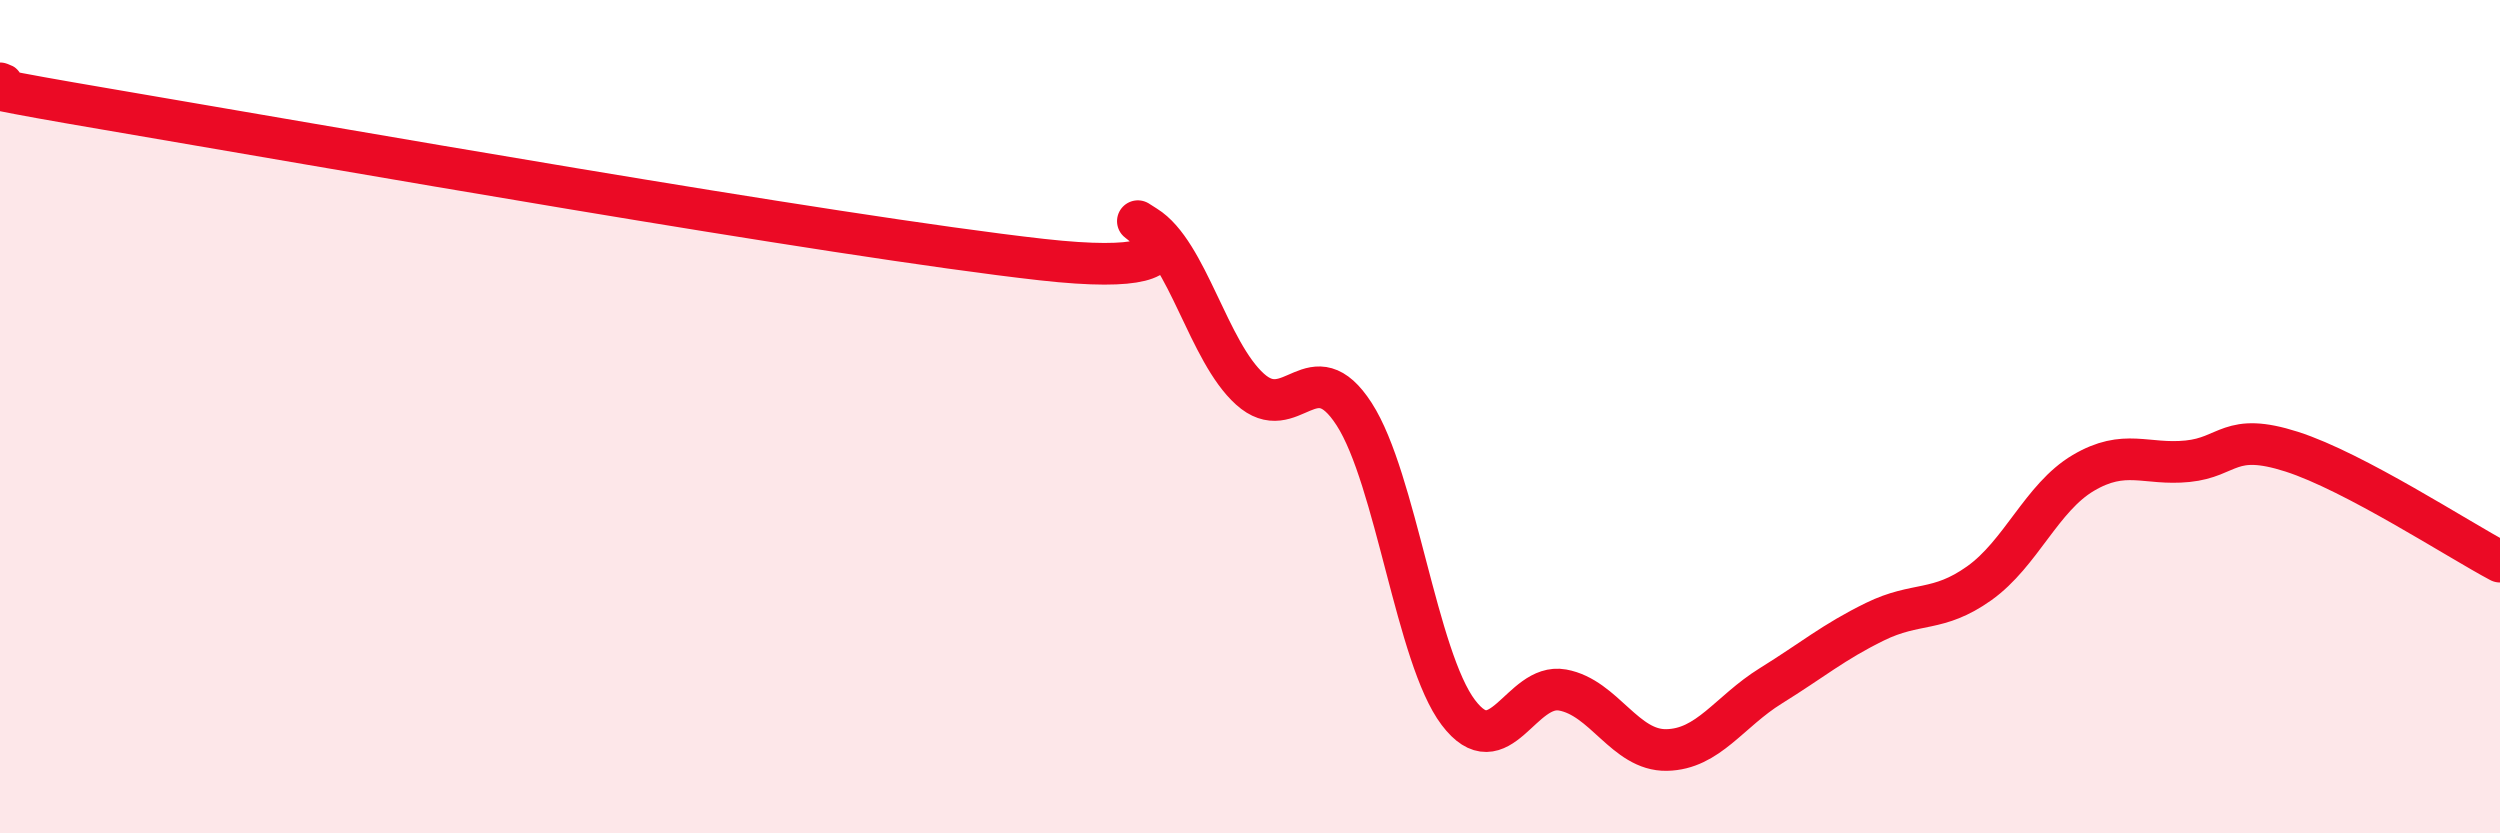 
    <svg width="60" height="20" viewBox="0 0 60 20" xmlns="http://www.w3.org/2000/svg">
      <path
        d="M 0,2 C 0.5,2.12 -2.5,1.76 2.5,2.61 C 7.5,3.46 20,5.67 25,6.23 C 30,6.79 26.5,4.81 27.5,5.43 C 28.5,6.05 29,8.44 30,9.34 C 31,10.24 31.5,8.39 32.5,9.94 C 33.5,11.49 34,15.78 35,17.1 C 36,18.42 36.5,16.38 37.5,16.56 C 38.5,16.74 39,18.02 40,18 C 41,17.98 41.5,17.08 42.5,16.46 C 43.5,15.84 44,15.41 45,14.92 C 46,14.43 46.5,14.71 47.5,14 C 48.5,13.29 49,11.94 50,11.35 C 51,10.76 51.5,11.17 52.5,11.07 C 53.5,10.97 53.5,10.36 55,10.84 C 56.5,11.32 59,12.95 60,13.48L60 20L0 20Z"
        fill="#EB0A25"
        opacity="0.1"
        stroke-linecap="round"
        stroke-linejoin="round"
      />
      <path
        d="M 0,2 C 0.5,2.12 -2.5,1.76 2.5,2.61 C 7.5,3.46 20,5.67 25,6.23 C 30,6.79 26.5,4.81 27.5,5.43 C 28.5,6.05 29,8.44 30,9.34 C 31,10.24 31.5,8.39 32.5,9.94 C 33.5,11.49 34,15.78 35,17.1 C 36,18.42 36.5,16.38 37.5,16.56 C 38.5,16.74 39,18.02 40,18 C 41,17.98 41.5,17.08 42.5,16.46 C 43.5,15.84 44,15.41 45,14.92 C 46,14.43 46.5,14.71 47.5,14 C 48.5,13.29 49,11.94 50,11.35 C 51,10.76 51.5,11.17 52.5,11.07 C 53.5,10.97 53.5,10.36 55,10.84 C 56.5,11.32 59,12.95 60,13.48"
        stroke="#EB0A25"
        stroke-width="1"
        fill="none"
        stroke-linecap="round"
        stroke-linejoin="round"
      />
    </svg>
  
